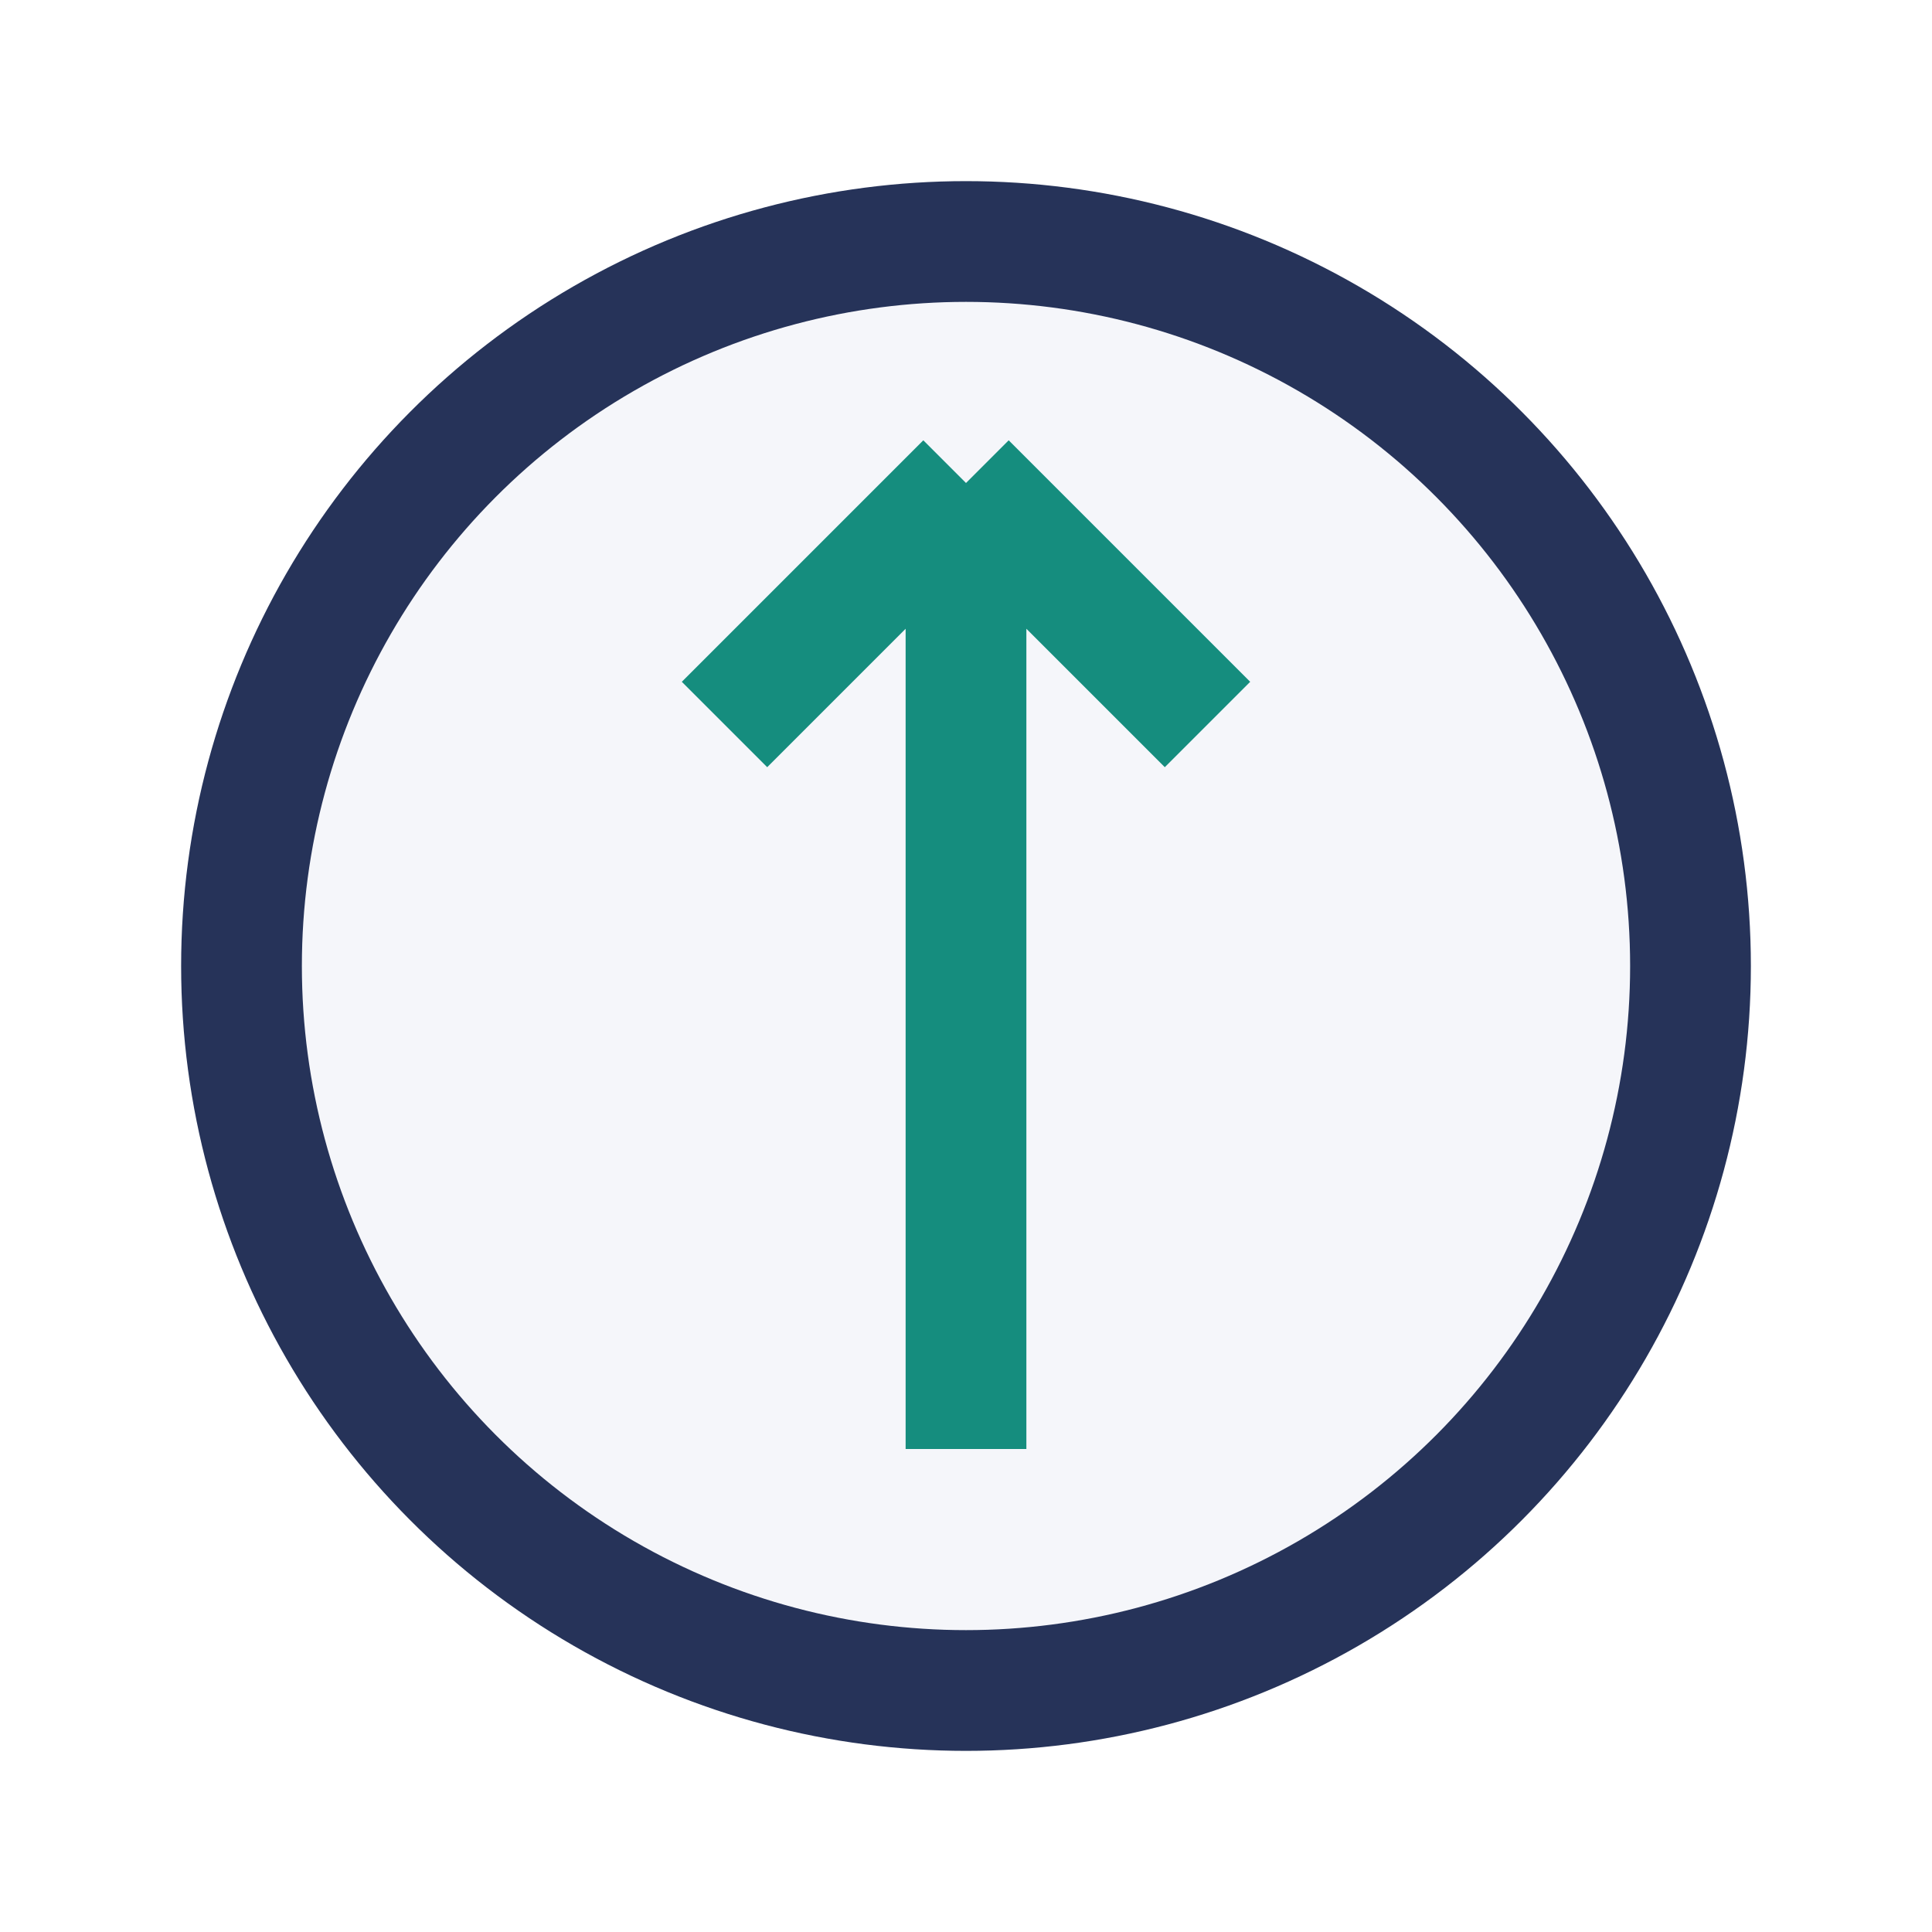 <?xml version="1.0" encoding="UTF-8"?>
<svg xmlns="http://www.w3.org/2000/svg" width="32" height="32" viewBox="0 0 32 32"><circle cx="16" cy="16" r="12" fill="#F5F6FA" stroke="#263359" stroke-width="2"/><path d="M16 24V8M16 8l4 4M16 8l-4 4" stroke="#158D7E" stroke-width="2" fill="none"/></svg>